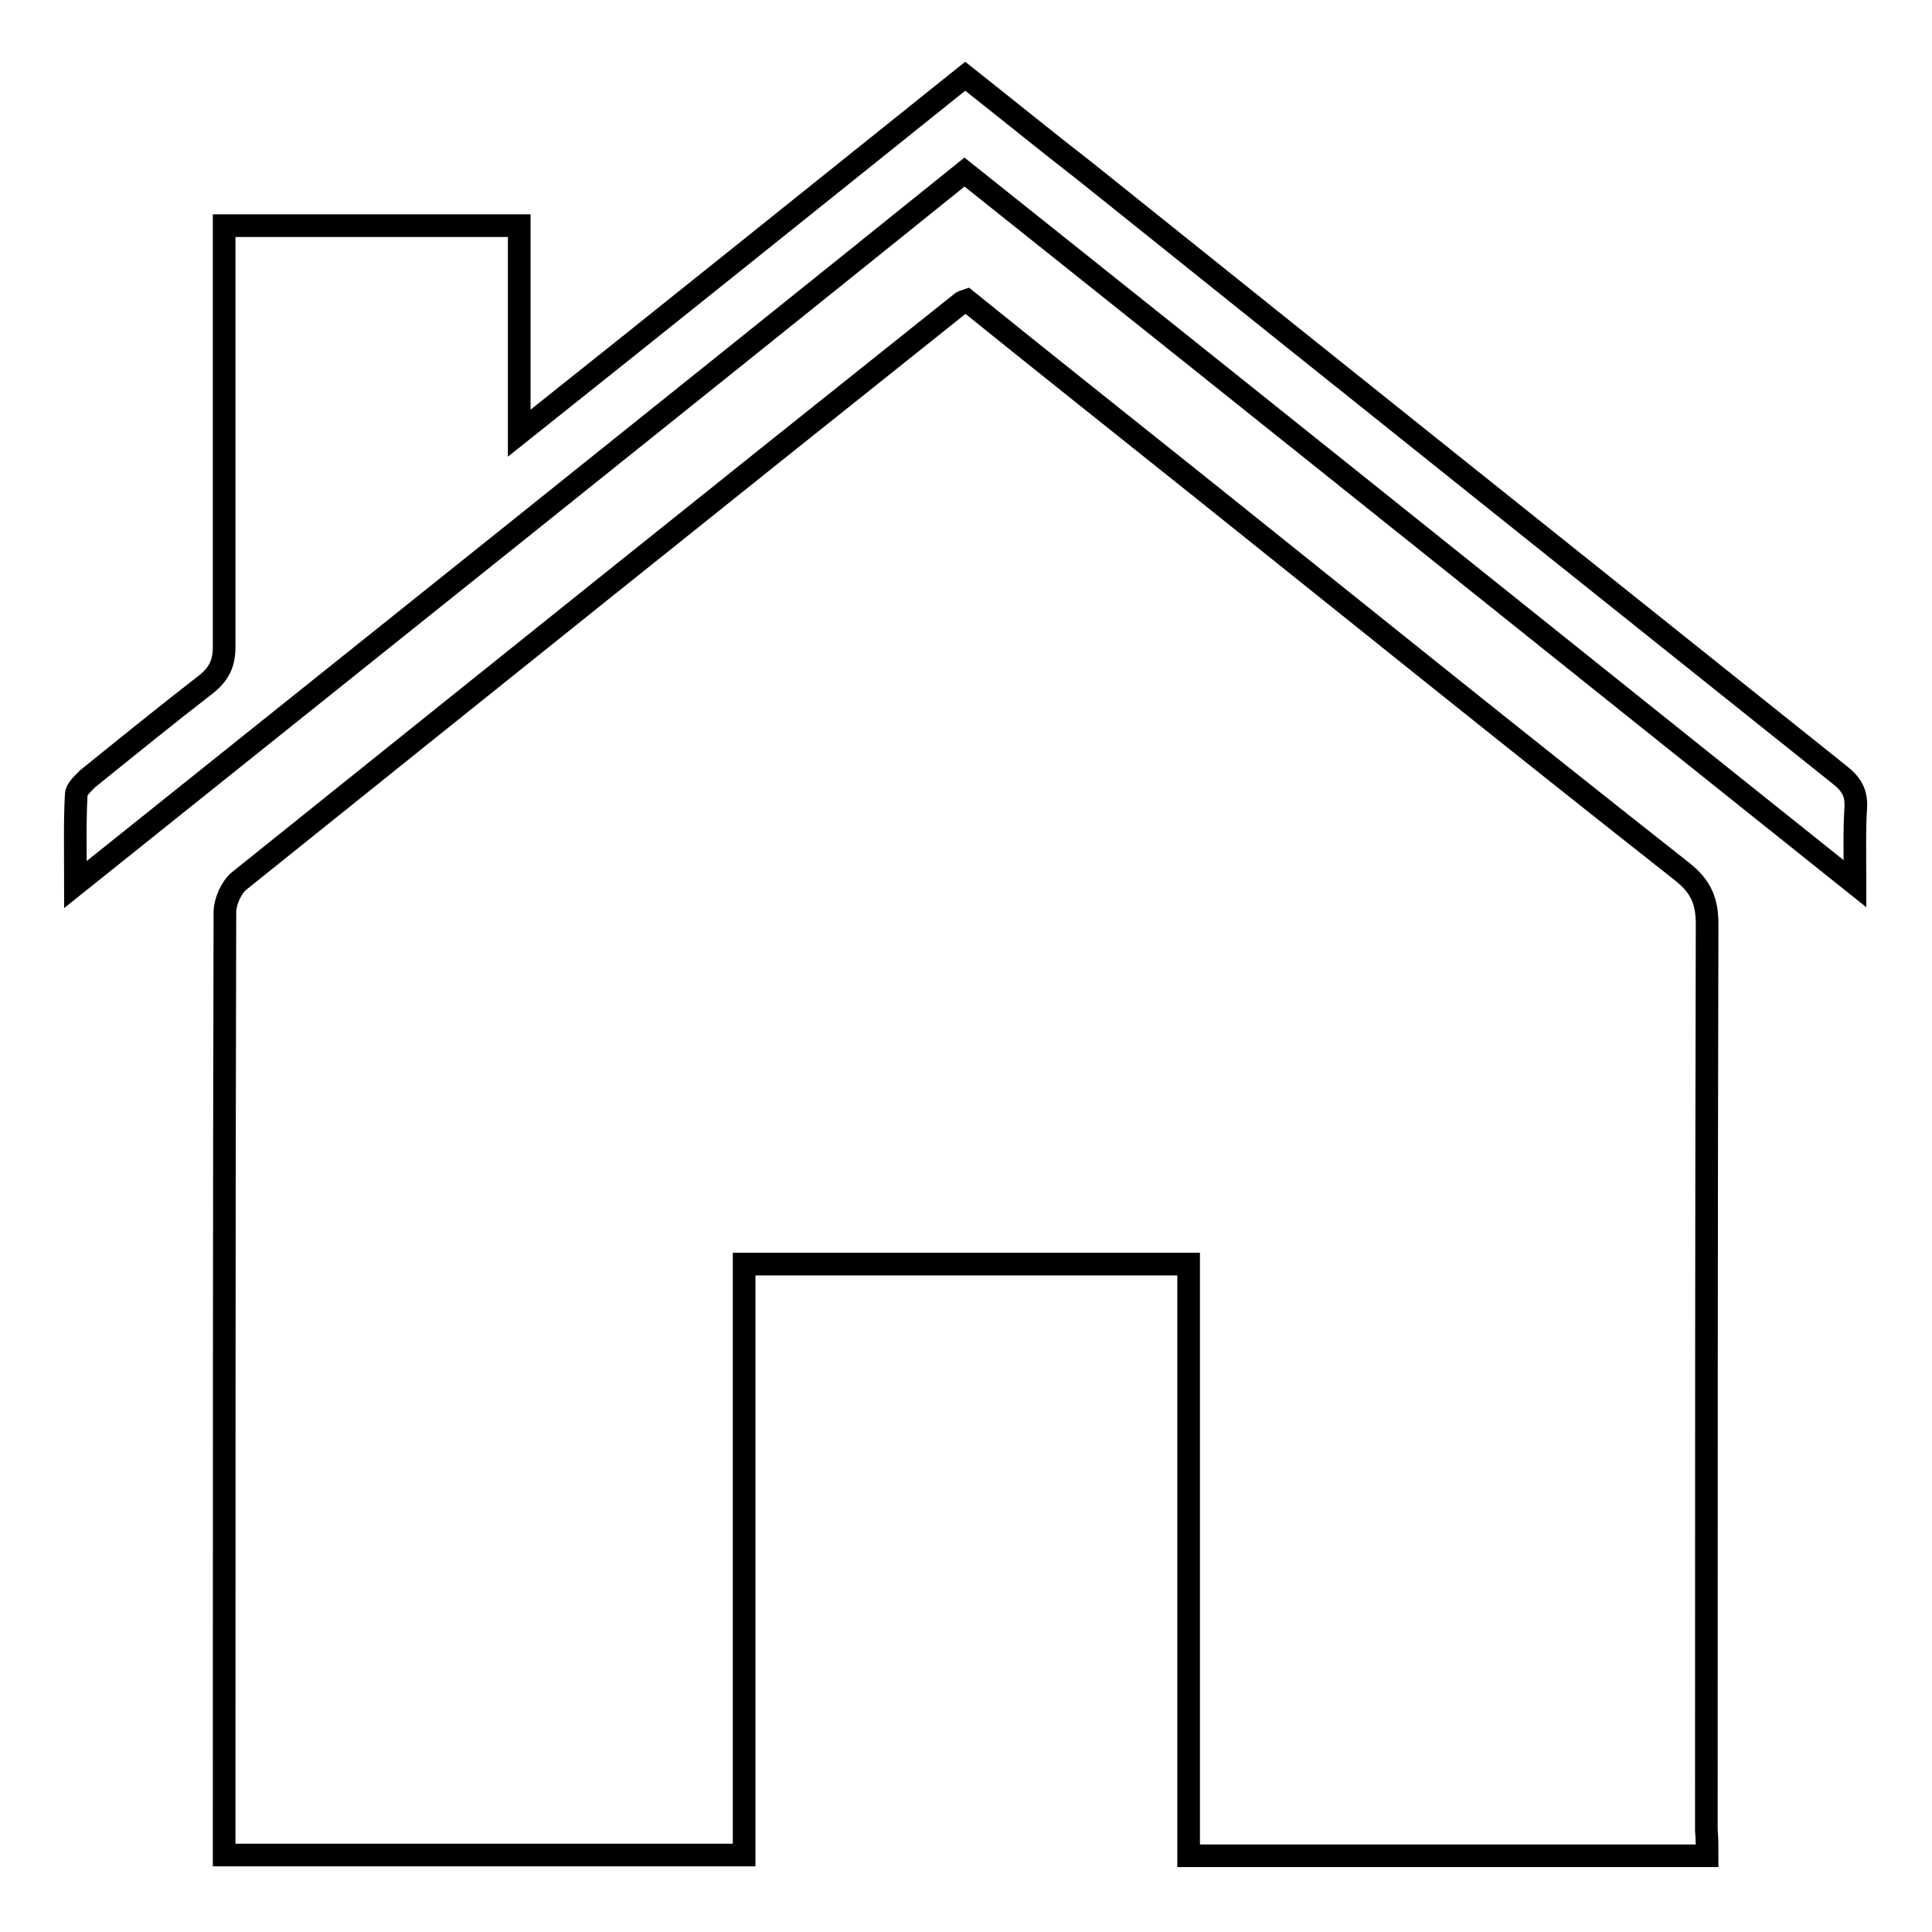 <?xml version="1.0" encoding="utf-8"?>
<!-- Svg Vector Icons : http://www.onlinewebfonts.com/icon -->
<!DOCTYPE svg PUBLIC "-//W3C//DTD SVG 1.1//EN" "http://www.w3.org/Graphics/SVG/1.1/DTD/svg11.dtd">
<svg version="1.1" xmlns="http://www.w3.org/2000/svg" xmlns:xlink="http://www.w3.org/1999/xlink" x="0px" y="0px" viewBox="0 0 256 256" enable-background="new 0 0 256 256" xml:space="preserve">
<g> <path stroke-width="3" fill-opacity="0" stroke="#000000"  d="M226.2,245.9c-23.1,0-45.8,0-68.7,0c0-26.1,0-52.1,0-78.4c-19.8,0-39.2,0-58.9,0c0,26,0,52,0,78.3 c-23.1,0-45.9,0-68.9,0c0-1,0-2,0-3c0-40.7,0-81.3,0.1-121.9c0-1.4,0.8-3.2,1.8-4.1c31.9-25.6,63.8-51.2,95.8-76.7 c0.1-0.1,0.4-0.2,0.7-0.3c10.4,8.4,21,16.8,31.5,25.2c21.1,16.9,42.1,33.8,63.3,50.5c2.4,1.9,3.3,3.8,3.3,6.9 c-0.1,40-0.1,80-0.1,120.1C226.2,243.6,226.2,244.7,226.2,245.9z M29.7,29.9c13.2,0,26,0,39.1,0c0,8.8,0,17.7,0,27.5 c20.1-16,39.5-31.6,59.1-47.3c5.3,4.2,10.6,8.5,16,12.7c33.3,26.7,66.6,53.3,99.9,79.9c1.5,1.2,2.2,2.3,2.1,4.3 c-0.2,3.1-0.1,6.3-0.1,10.1c-39.7-31.7-78.7-63-118-94.3C88.8,54.2,49.6,85.5,10,117.2c0-4.4-0.1-8.2,0.1-11.9 c0-0.7,0.9-1.5,1.5-2.1c5.2-4.2,10.5-8.5,15.8-12.6c1.7-1.4,2.3-2.8,2.3-4.9c0-17.4,0-34.8,0-52.2C29.7,32.4,29.7,31.3,29.7,29.9z" /></g>
</svg>